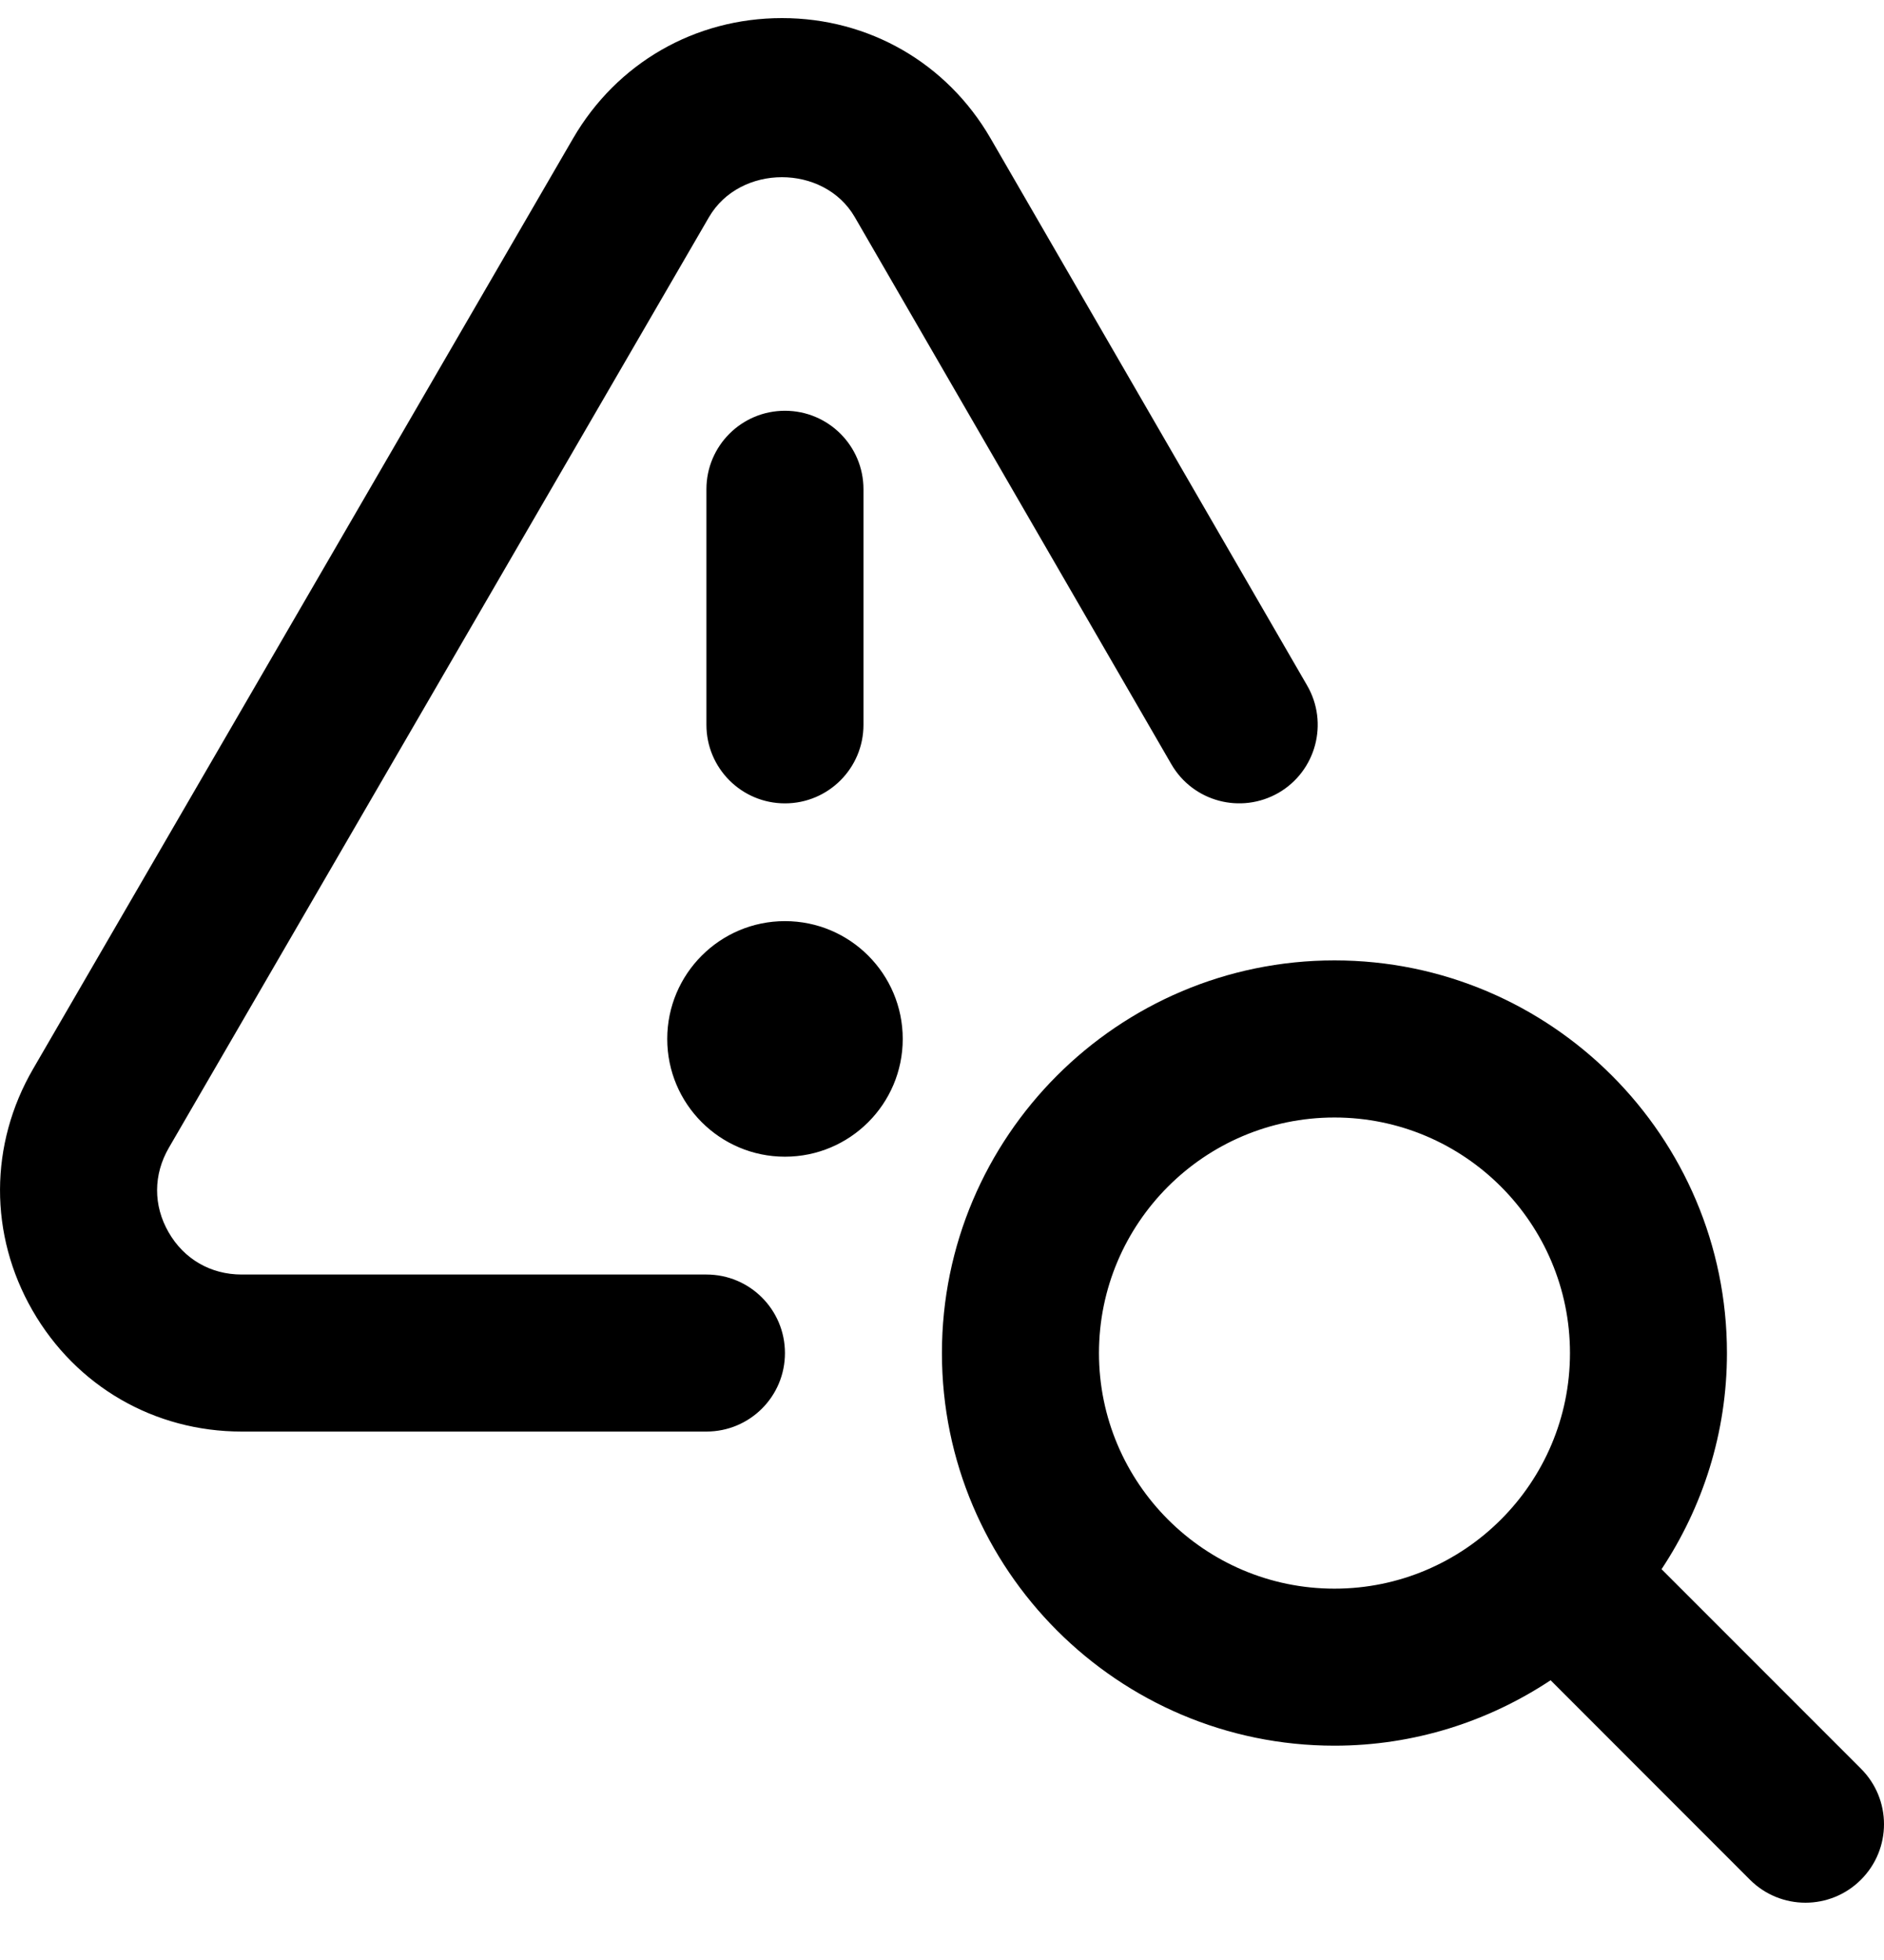 <svg width="25" height="26" viewBox="0 0 25 26" fill="none" xmlns="http://www.w3.org/2000/svg">
<path d="M24.694 23.462L22.048 20.816C22.594 19.992 22.916 19.008 22.916 17.949C22.916 15.077 20.58 12.74 17.708 12.74C14.836 12.74 12.499 15.077 12.499 17.949C12.499 20.82 14.836 23.157 17.708 23.157C18.767 23.157 19.752 22.835 20.576 22.289L23.221 24.935C23.424 25.138 23.691 25.24 23.958 25.24C24.224 25.24 24.491 25.138 24.694 24.935C25.102 24.528 25.102 23.869 24.694 23.462ZM14.583 17.949C14.583 16.226 15.985 14.824 17.708 14.824C19.431 14.824 20.833 16.226 20.833 17.949C20.833 19.672 19.431 21.074 17.708 21.074C15.985 21.074 14.583 19.672 14.583 17.949ZM11.979 13.782C11.979 14.644 11.279 15.344 10.416 15.344C9.554 15.344 8.854 14.644 8.854 13.782C8.854 12.919 9.554 12.219 10.416 12.219C11.279 12.219 11.979 12.919 11.979 13.782ZM11.458 6.49V9.615C11.458 10.19 10.992 10.657 10.416 10.657C9.84 10.657 9.374 10.19 9.374 9.615V6.49C9.374 5.915 9.84 5.449 10.416 5.449C10.992 5.449 11.458 5.915 11.458 6.49ZM10.416 17.949C10.416 18.524 9.951 18.99 9.374 18.99H3.207C2.048 18.99 1.011 18.39 0.432 17.385C-0.147 16.379 -0.143 15.181 0.44 14.178L7.605 1.835C8.186 0.836 9.221 0.24 10.377 0.24C11.53 0.24 12.565 0.836 13.143 1.833L17.345 9.093C17.634 9.591 17.463 10.229 16.966 10.517C16.466 10.804 15.831 10.635 15.543 10.137L11.342 2.879C10.933 2.175 9.819 2.173 9.407 2.882L2.241 15.225C2.034 15.581 2.032 15.99 2.237 16.346C2.441 16.702 2.795 16.907 3.207 16.907H9.374C9.951 16.907 10.416 17.374 10.416 17.949Z" fill="black"/>
</svg>
